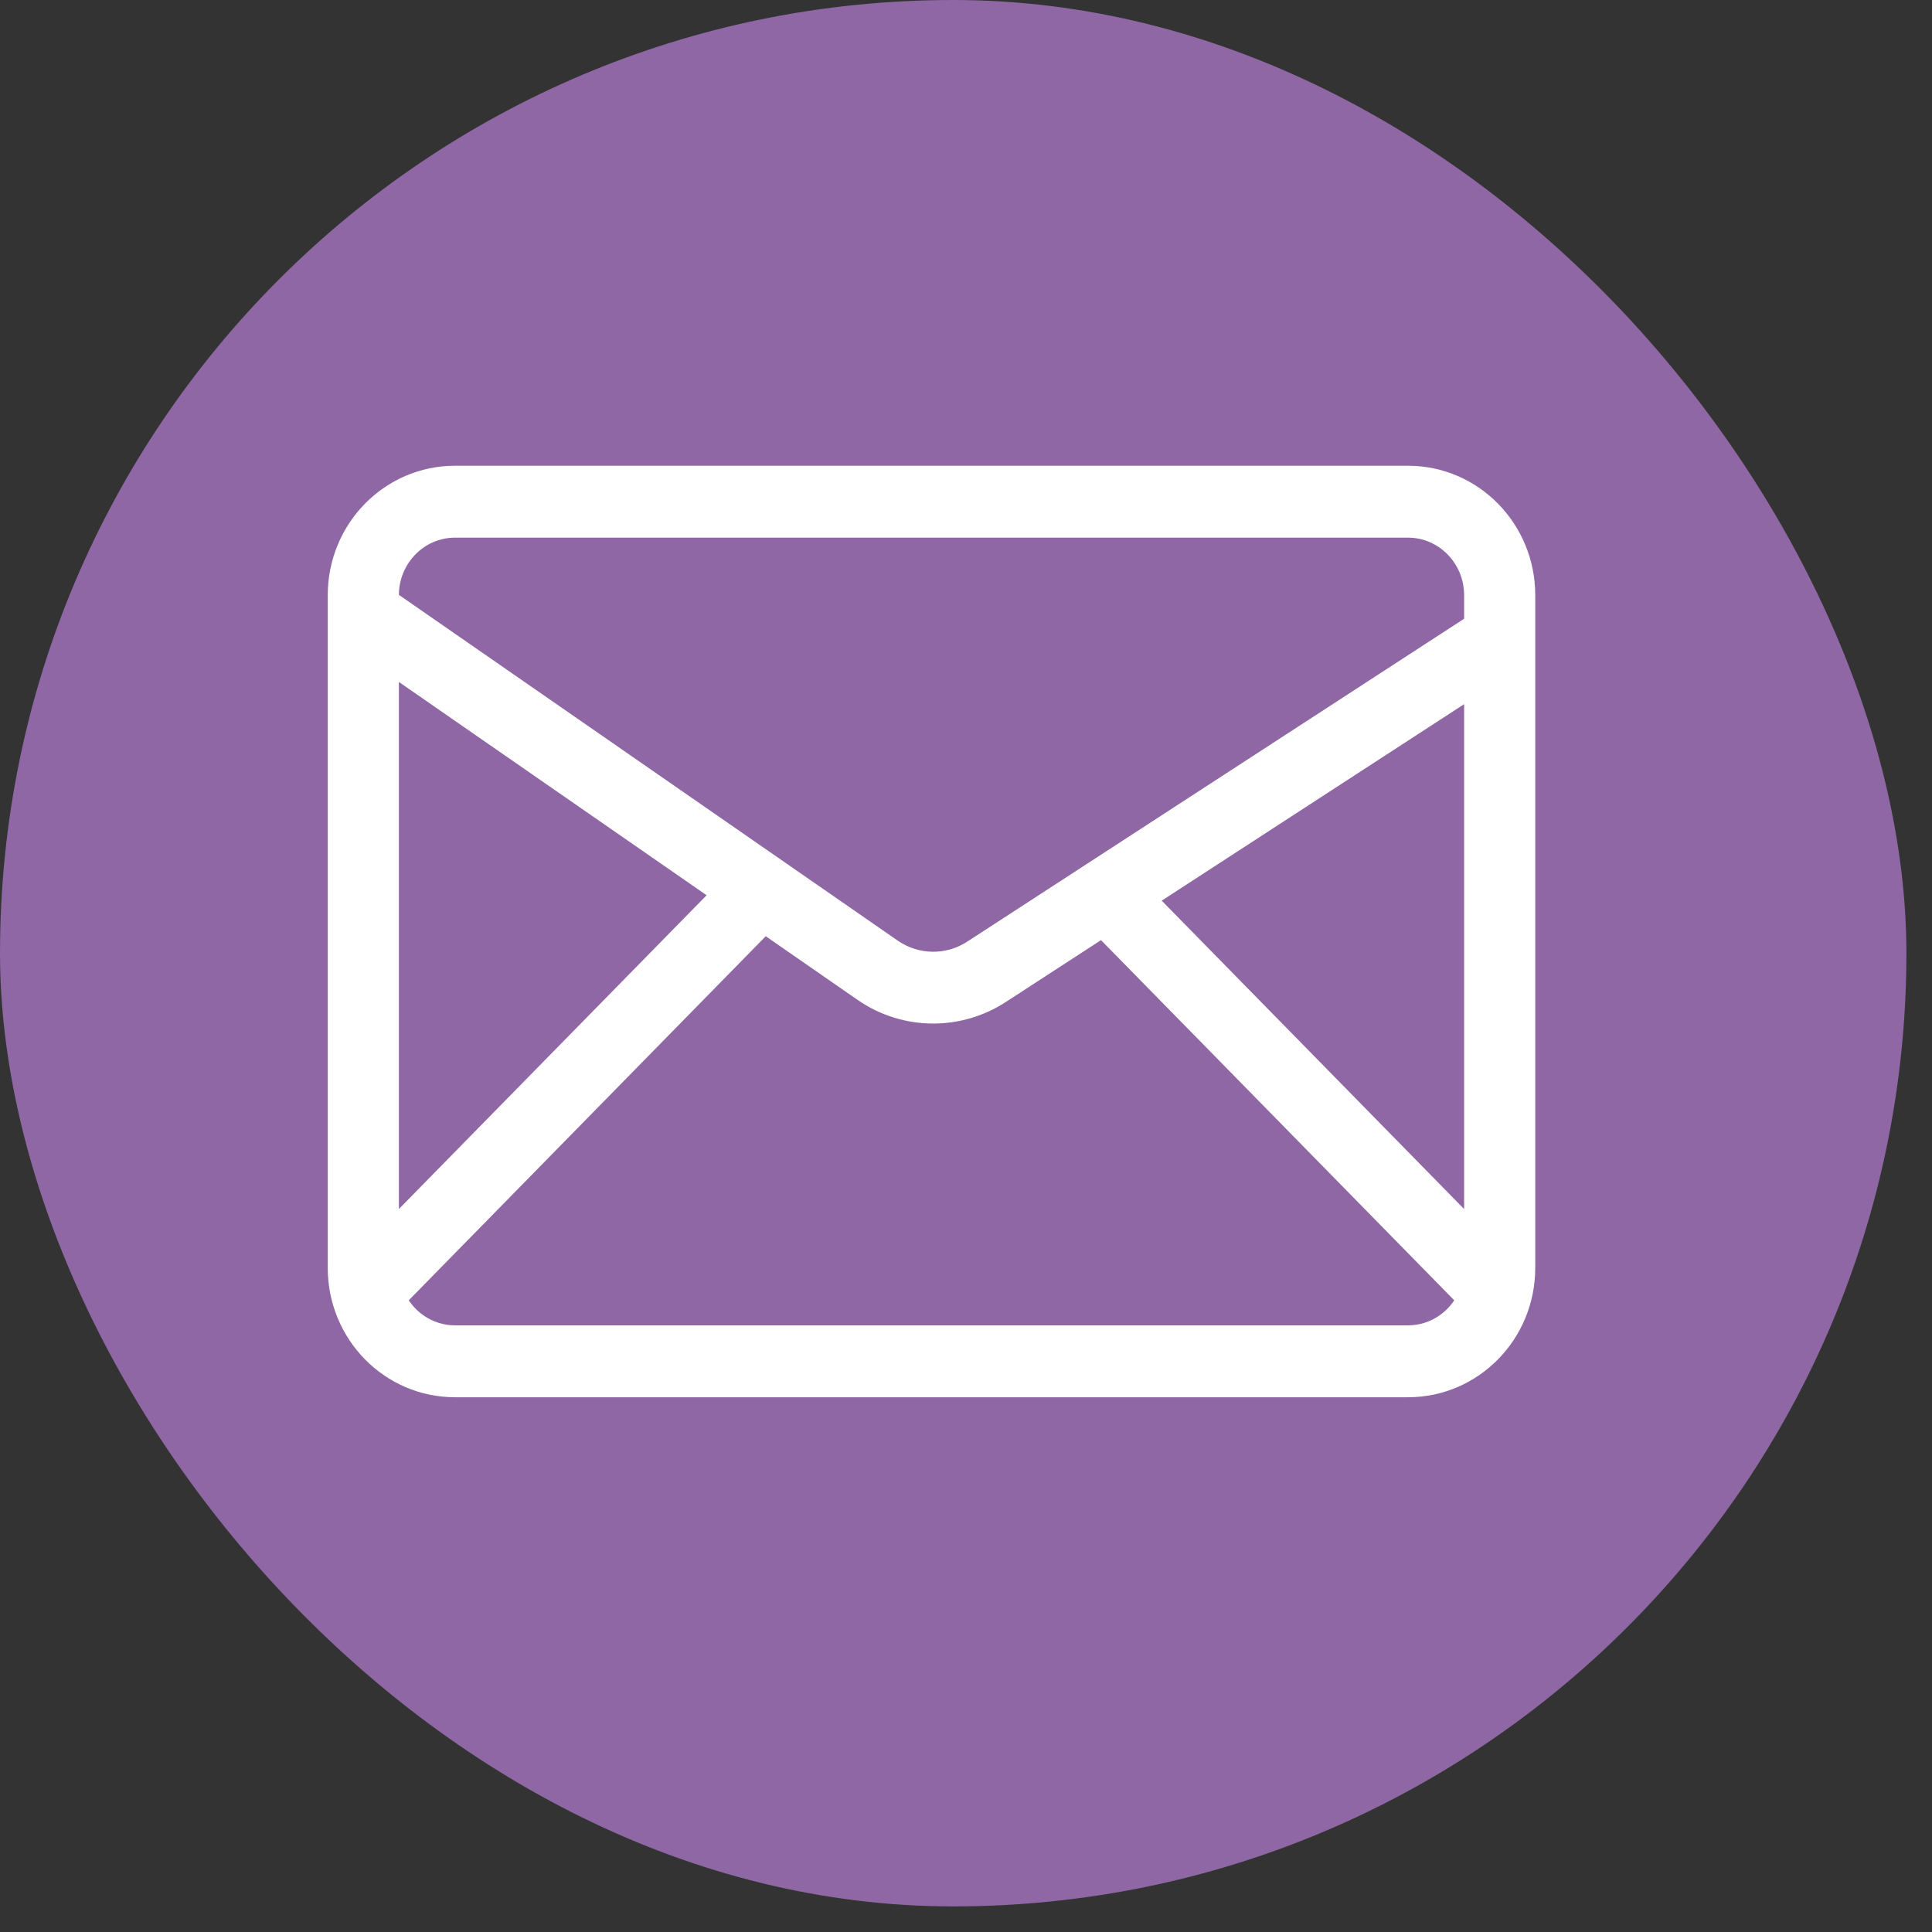 <svg width="28" height="28" viewBox="0 0 28 28" fill="none" xmlns="http://www.w3.org/2000/svg">
    <rect x="0" y="0" width="28" height="28" fill="#333333" stroke="none"/>
    <rect width="27.629" height="27.629" rx="13.815" fill="#8F67A4"/>
    <path d="M20.406 7H6.594C5.713 7 5 7.728 5 8.625V18.375C5 19.273 5.713 20 6.594 20H20.406C21.287 20 22 19.273 22 18.375V8.625C22 7.728 21.287 7 20.406 7ZM21.469 18.134L16.444 13.01L21.469 9.745V18.134ZM6.594 7.542H20.406C20.992 7.542 21.469 8.028 21.469 8.625V9.103L14.155 13.856C13.76 14.113 13.254 14.105 12.867 13.837L5.531 8.752V8.625C5.531 8.028 6.008 7.542 6.594 7.542ZM5.531 9.406L10.627 12.938L5.531 18.134V9.406ZM20.406 19.458H6.594C6.156 19.458 5.78 19.187 5.617 18.801L11.067 13.243L12.569 14.284C12.857 14.484 13.191 14.584 13.525 14.584C13.843 14.584 14.161 14.494 14.441 14.312L15.992 13.304L21.383 18.801C21.22 19.187 20.844 19.458 20.406 19.458Z" fill="white" stroke="white" stroke-width="0.5"/>
</svg>
